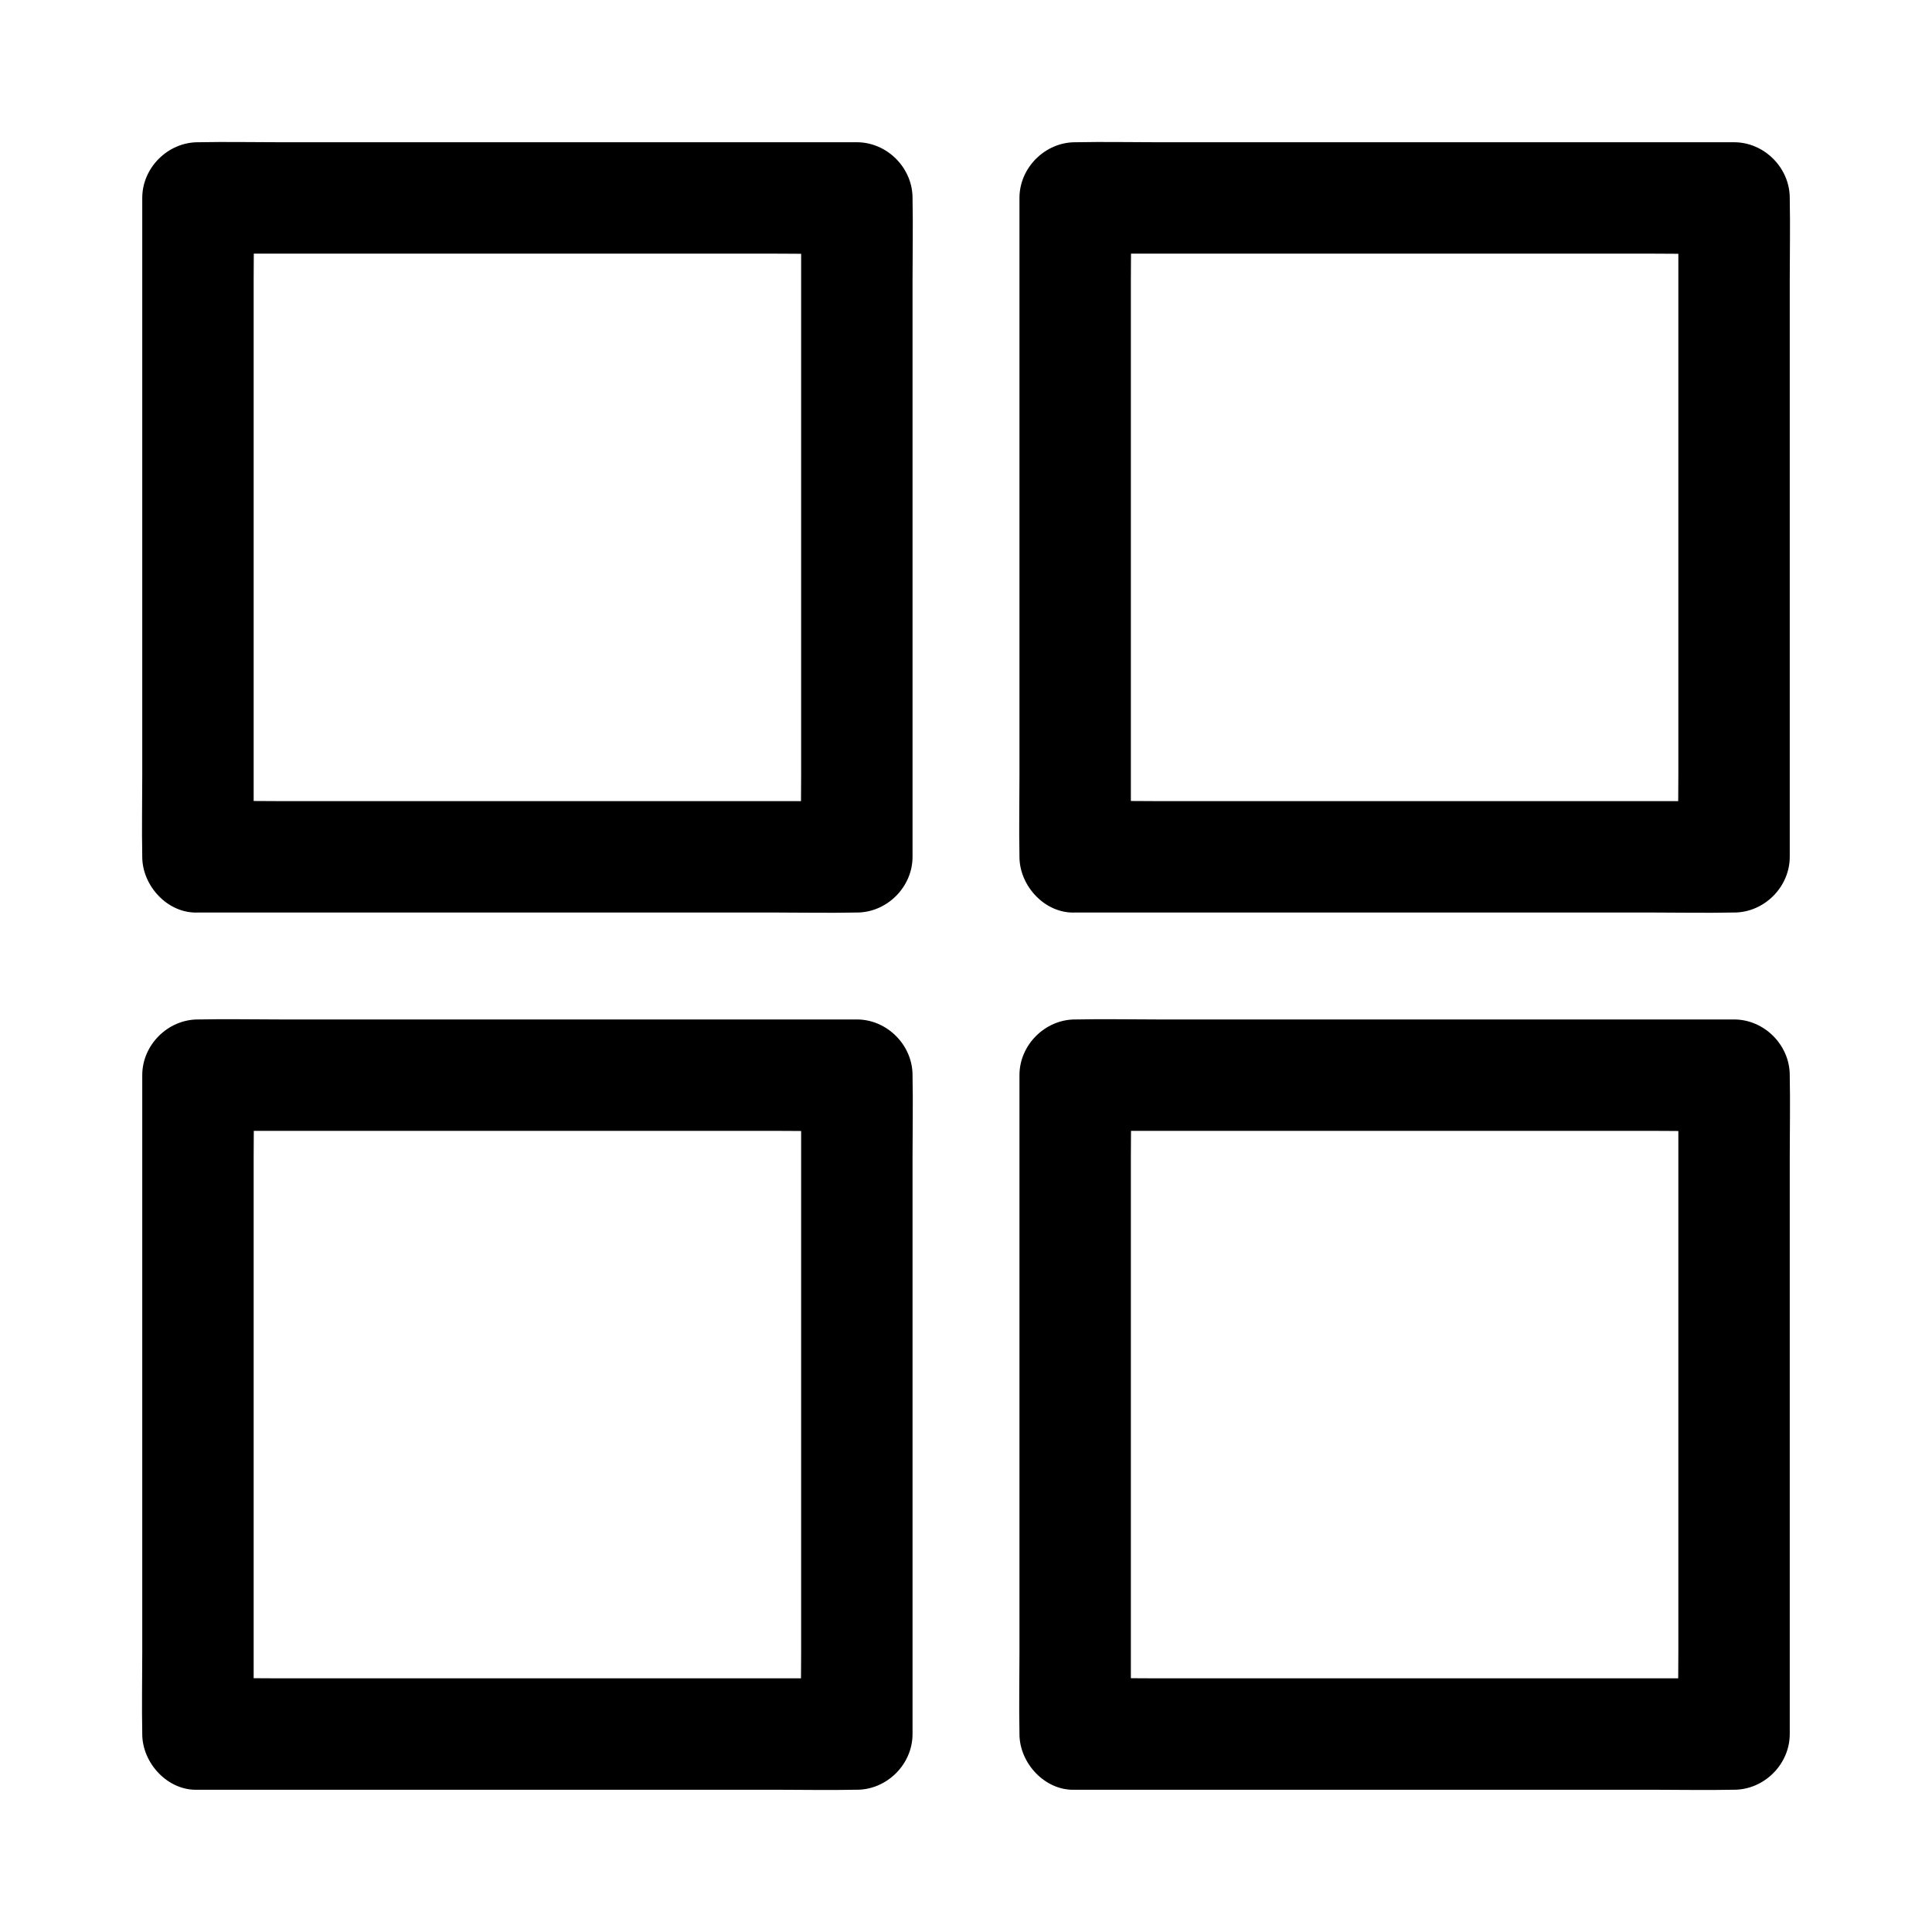 <?xml version="1.0" encoding="UTF-8"?>
<!-- Uploaded to: SVG Repo, www.svgrepo.com, Generator: SVG Repo Mixer Tools -->
<svg fill="#000000" width="800px" height="800px" version="1.1" viewBox="144 144 512 512" xmlns="http://www.w3.org/2000/svg">
 <g>
  <path d="m428.93 385.83h17.367 41.672 50.43 43.59c7.086 0 14.168 0.148 21.254 0h0.297c7.969 0 14.762-6.742 14.762-14.762v-17.367-41.672-50.43-43.59c0-7.086 0.148-14.168 0-21.254v-0.297c0-7.969-6.742-14.762-14.762-14.762h-17.367-41.672-50.43-43.59c-7.086 0-14.168-0.148-21.254 0h-0.297c-7.969 0-14.762 6.742-14.762 14.762v17.367 41.672 50.43 43.59c0 7.086-0.148 14.168 0 21.254v0.297c0 7.727 6.789 15.105 14.762 14.762 8.02-0.344 14.762-6.496 14.762-14.762v-17.367-41.672-50.43-43.59c0-7.086 0.195-14.168 0-21.254v-0.297c-4.922 4.922-9.84 9.84-14.762 14.762h17.367 41.672 50.43 43.59c7.086 0 14.168 0.195 21.254 0h0.297c-4.922-4.922-9.84-9.84-14.762-14.762v17.367 41.672 50.43 43.59c0 7.086-0.195 14.168 0 21.254v0.297l14.762-14.762h-17.367-41.672-50.43-43.59c-7.086 0-14.168-0.148-21.254 0h-0.297c-7.723 0-15.105 6.789-14.762 14.762s6.496 14.762 14.762 14.762z"/>
  <path d="m428.93 618.3h17.367 41.672 50.43 43.59c7.086 0 14.168 0.148 21.254 0h0.297c7.969 0 14.762-6.742 14.762-14.762v-17.367-41.672-50.43-43.59c0-7.086 0.148-14.168 0-21.254v-0.297c0-7.969-6.742-14.762-14.762-14.762h-17.367-41.672-50.43-43.59c-7.086 0-14.168-0.148-21.254 0h-0.297c-7.969 0-14.762 6.742-14.762 14.762v17.367 41.672 50.43 43.59c0 7.086-0.148 14.168 0 21.254v0.297c0 7.727 6.789 15.105 14.762 14.762 8.02-0.344 14.762-6.496 14.762-14.762v-17.367-41.672-50.43-43.59c0-7.086 0.195-14.168 0-21.254v-0.297c-4.922 4.922-9.84 9.84-14.762 14.762h17.367 41.672 50.43 43.59c7.086 0 14.168 0.195 21.254 0h0.297c-4.922-4.922-9.84-9.84-14.762-14.762v17.367 41.672 50.43 43.59c0 7.086-0.195 14.168 0 21.254v0.297c4.922-4.922 9.84-9.84 14.762-14.762h-17.367-41.672-50.43-43.59c-7.086 0-14.168-0.148-21.254 0h-0.297c-7.723 0-15.105 6.789-14.762 14.762 0.344 7.973 6.496 14.762 14.762 14.762z"/>
  <path d="m196.46 385.83h17.367 41.672 50.43 43.59c7.086 0 14.168 0.148 21.254 0h0.297c7.969 0 14.762-6.742 14.762-14.762v-17.367-41.672-50.43-43.59c0-7.086 0.148-14.168 0-21.254v-0.297c0-7.969-6.742-14.762-14.762-14.762h-17.367-41.672-50.43-43.59c-7.086 0-14.168-0.148-21.254 0h-0.297c-7.969 0-14.762 6.742-14.762 14.762v17.367 41.672 50.43 43.59c0 7.086-0.148 14.168 0 21.254v0.297c0.004 7.727 6.793 15.105 14.762 14.762 8.02-0.344 14.762-6.496 14.762-14.762v-17.367-41.672-50.43-43.59c0-7.086 0.195-14.168 0-21.254v-0.297l-14.762 14.762h17.367 41.672 50.43 43.59c7.086 0 14.168 0.195 21.254 0h0.297c-4.922-4.922-9.84-9.84-14.762-14.762v17.367 41.672 50.43 43.59c0 7.086-0.195 14.168 0 21.254v0.297c4.922-4.922 9.84-9.84 14.762-14.762h-17.367-41.672-50.43-43.59c-7.086 0-14.168-0.148-21.254 0h-0.297c-7.723 0-15.105 6.789-14.762 14.762 0.395 7.973 6.496 14.762 14.762 14.762z"/>
  <path d="m196.46 618.3h17.367 41.672 50.43 43.59c7.086 0 14.168 0.148 21.254 0h0.297c7.969 0 14.762-6.742 14.762-14.762v-17.367-41.672-50.43-43.59c0-7.086 0.148-14.168 0-21.254v-0.297c0-7.969-6.742-14.762-14.762-14.762h-17.367-41.672-50.43-43.59c-7.086 0-14.168-0.148-21.254 0h-0.297c-7.969 0-14.762 6.742-14.762 14.762v17.367 41.672 50.43 43.59c0 7.086-0.148 14.168 0 21.254v0.297c0.004 7.727 6.793 15.105 14.762 14.762 8.02-0.344 14.762-6.496 14.762-14.762v-17.367-41.672-50.43-43.59c0-7.086 0.195-14.168 0-21.254v-0.297c-4.922 4.922-9.84 9.84-14.762 14.762h17.367 41.672 50.43 43.59c7.086 0 14.168 0.195 21.254 0h0.297l-14.762-14.762v17.367 41.672 50.43 43.59c0 7.086-0.195 14.168 0 21.254v0.297l14.762-14.762h-17.367-41.672-50.43-43.59c-7.086 0-14.168-0.148-21.254 0h-0.297c-7.723 0-15.105 6.789-14.762 14.762 0.395 7.973 6.496 14.762 14.762 14.762z"/>
 </g>
</svg>